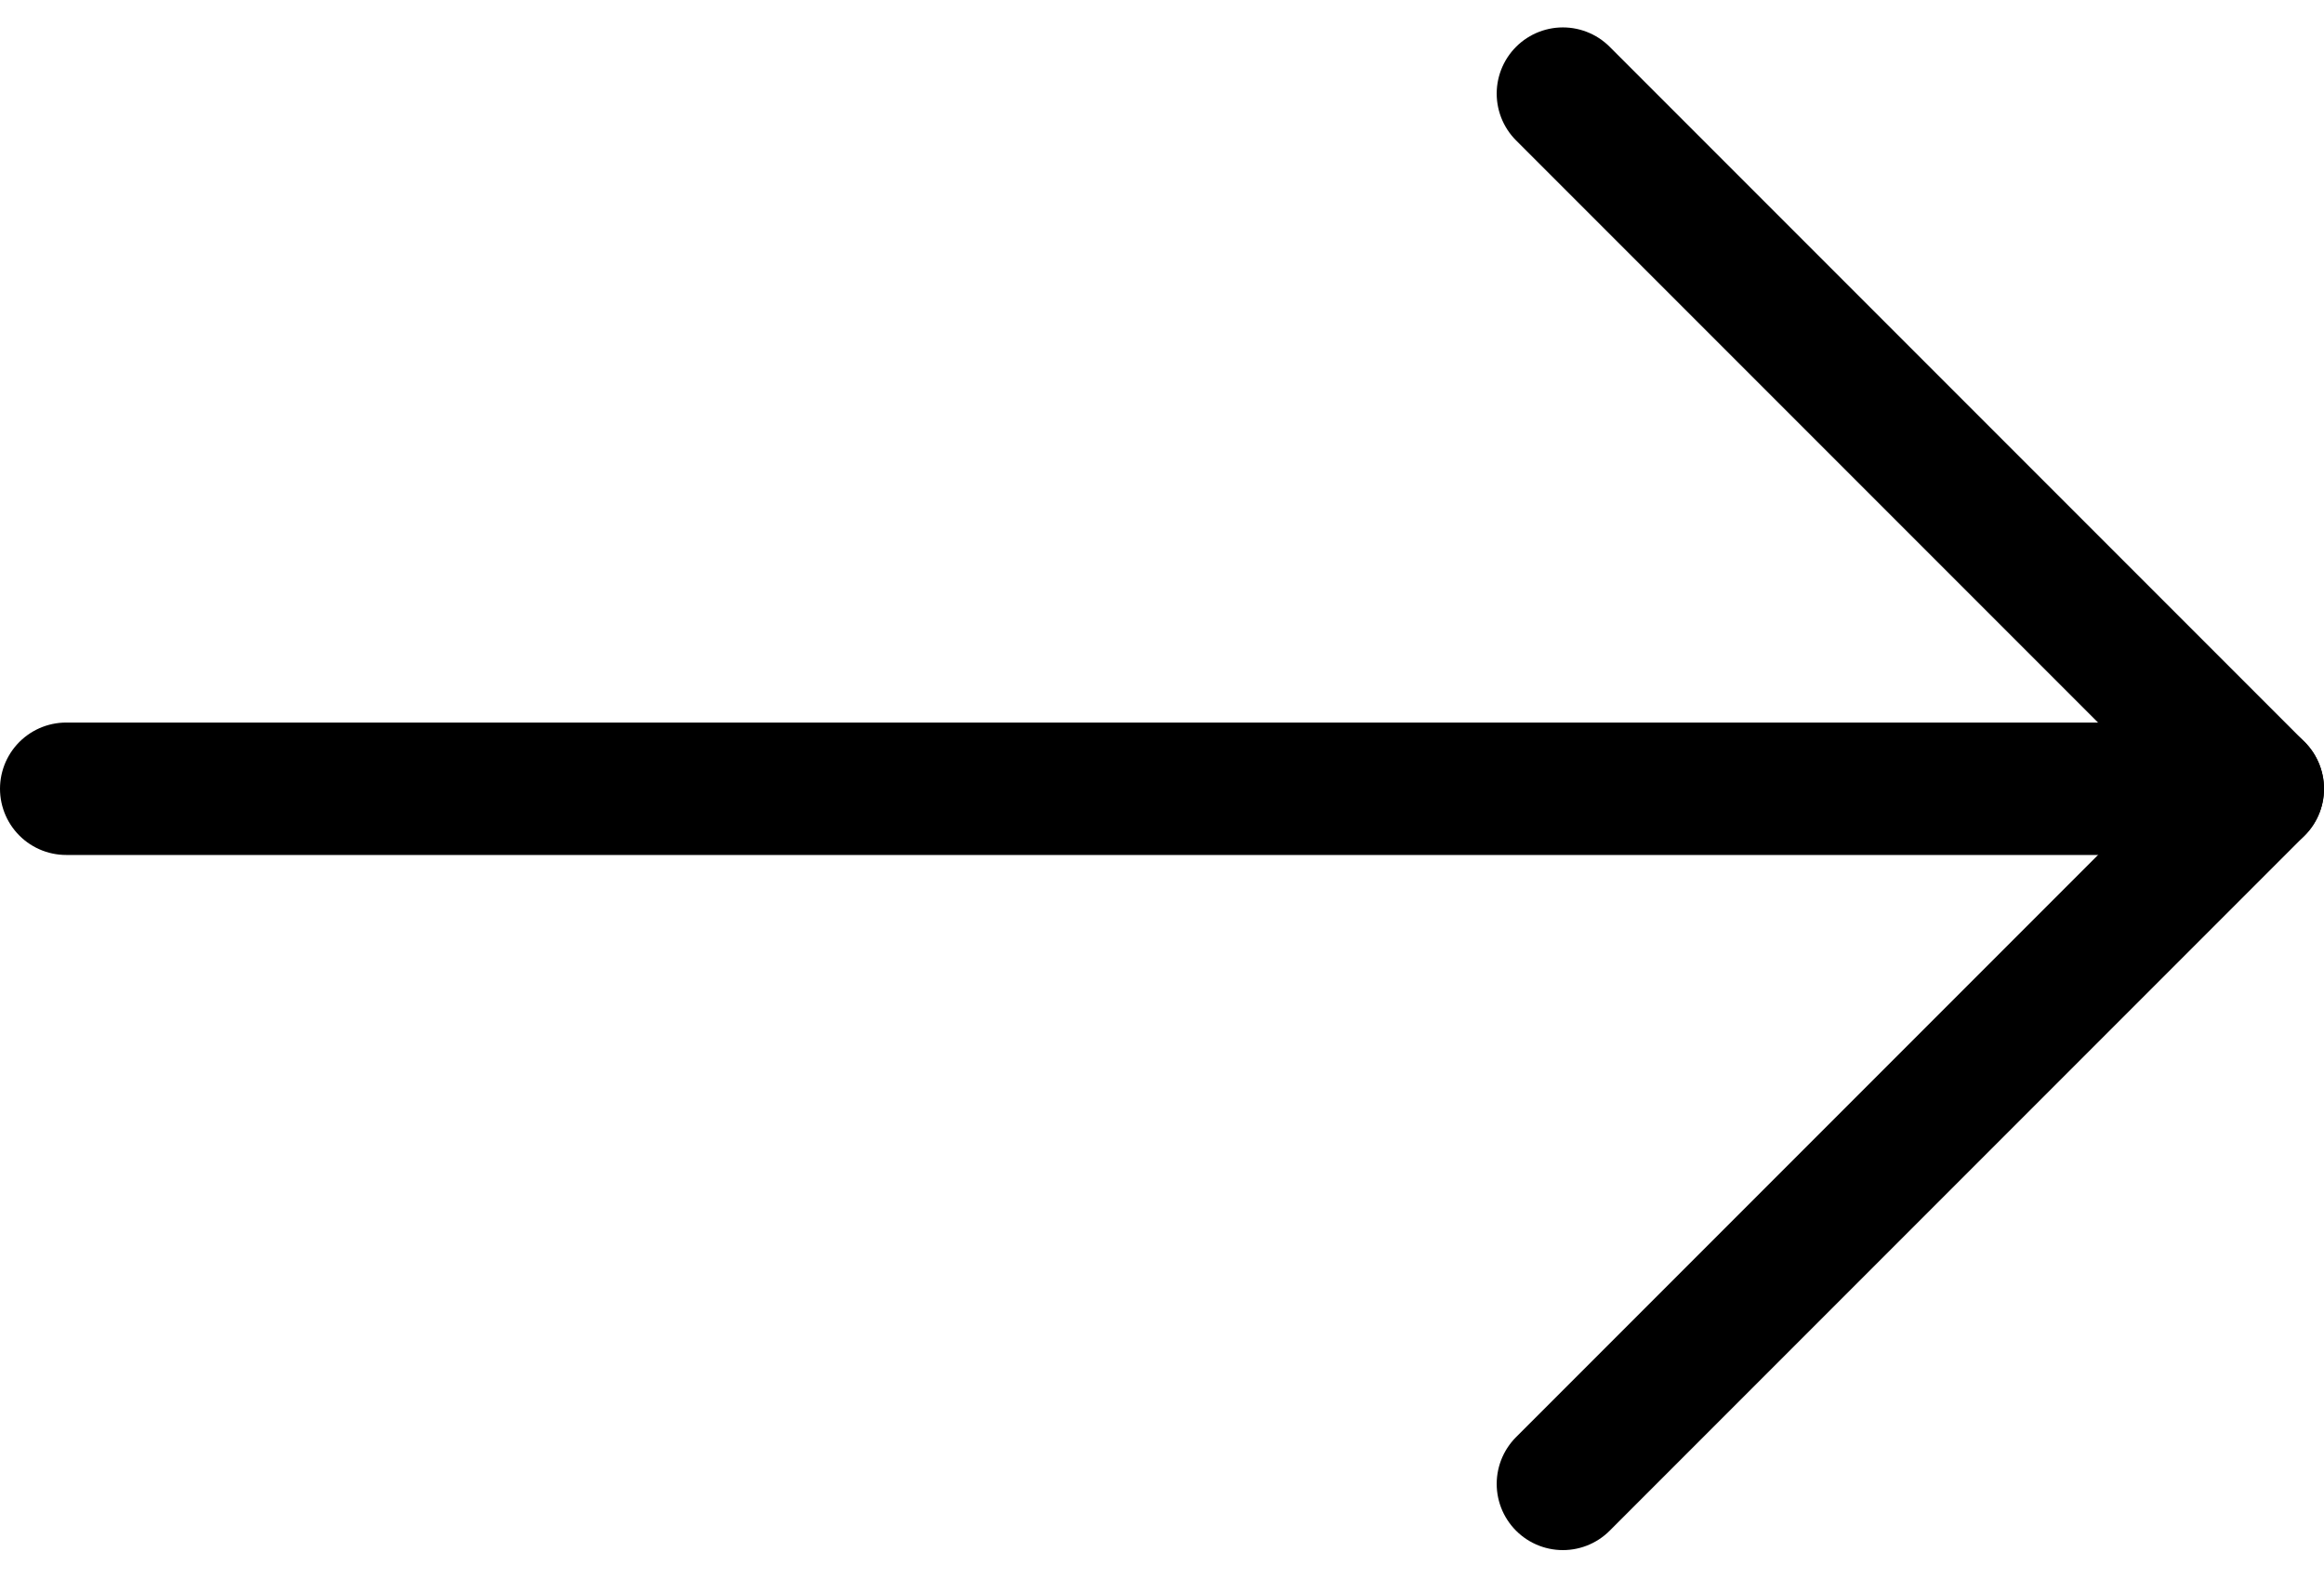 <svg xmlns="http://www.w3.org/2000/svg" width="35.114" height="23.829" viewBox="0 0 35.114 23.829">
  <g id="Icon_feather-arrow-right" data-name="Icon feather-arrow-right" transform="translate(5.614 -6.086)">
    <path id="Path_35" data-name="Path 35" d="M7.5,18H40.614" transform="translate(-12.114)" fill="none" stroke="#000" stroke-linecap="round" stroke-linejoin="round" stroke-width="2"/>
    <path id="Path_36" data-name="Path 36" d="M18,7.5,28.5,18,18,28.5" fill="none" stroke="#000" stroke-linecap="round" stroke-linejoin="round" stroke-width="2"/>
  </g>
</svg>
